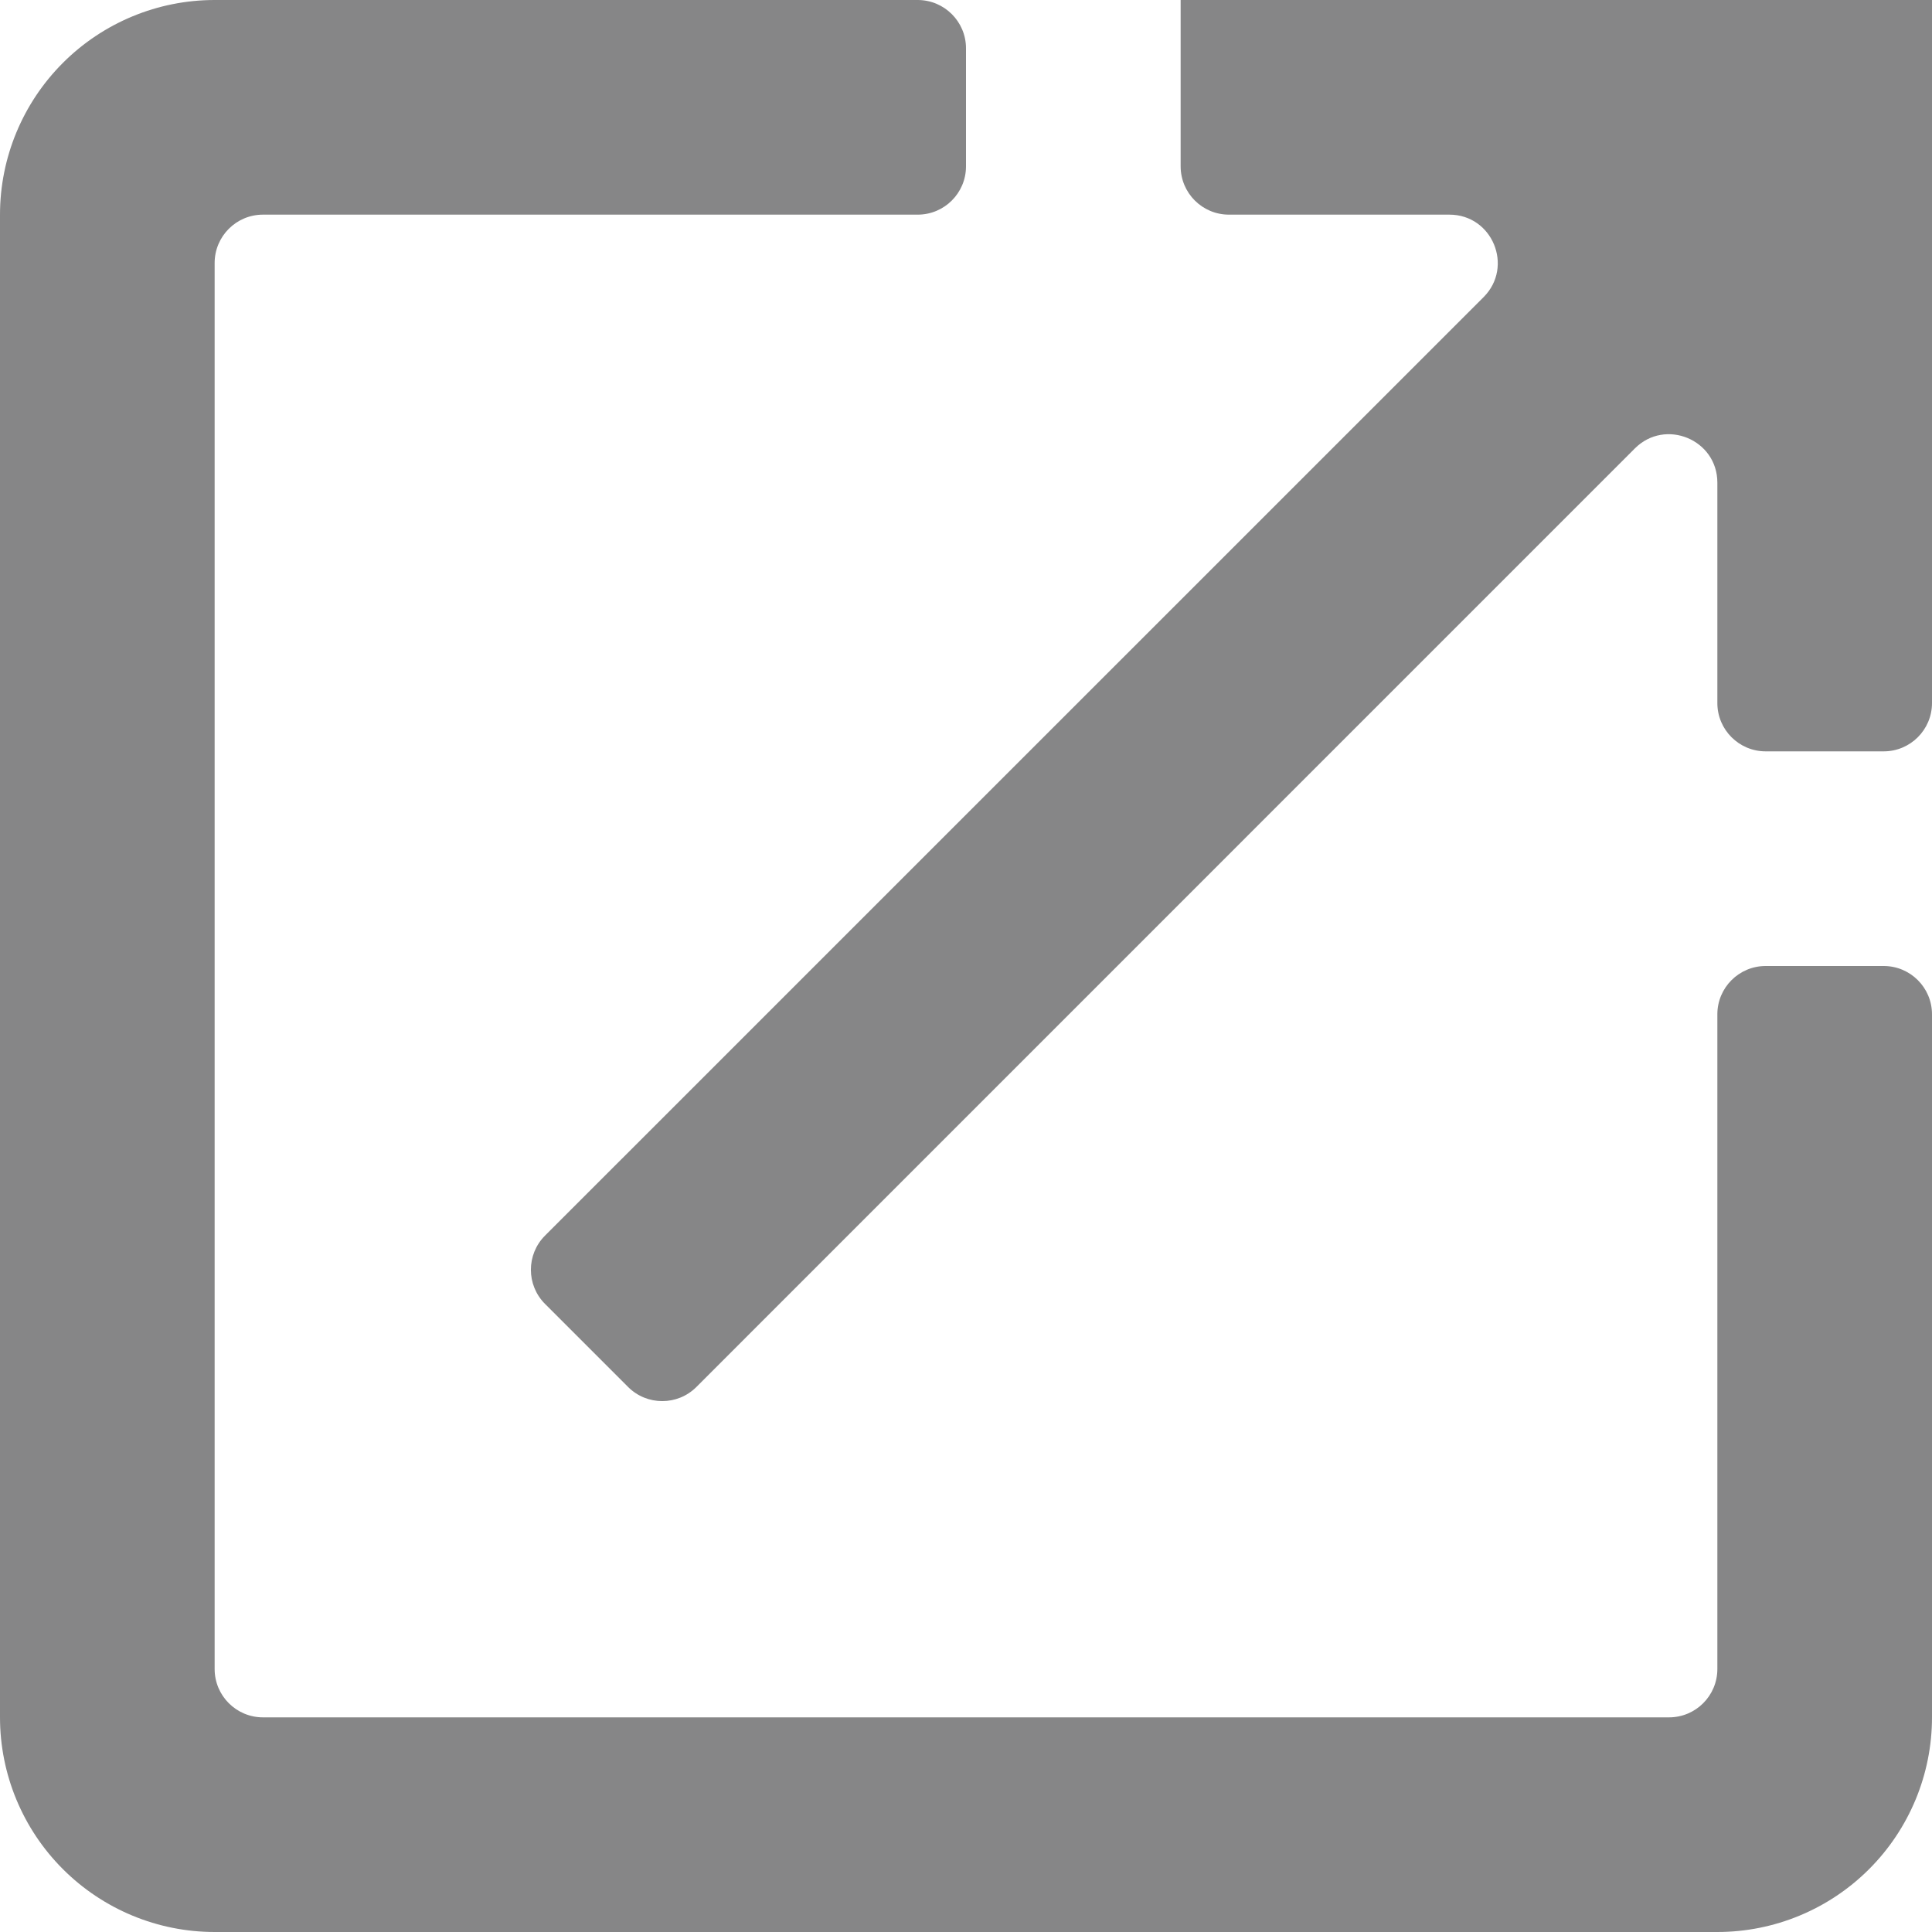 <svg width="20" height="20" viewBox="0 0 20 20" fill="none" xmlns="http://www.w3.org/2000/svg">
<path d="M12.222 0V1.722C12.222 1.998 12.446 2.222 12.722 2.222H15.004C15.45 2.222 15.672 2.761 15.358 3.076L5.642 12.791C5.447 12.986 5.447 13.303 5.642 13.498L6.502 14.358C6.697 14.553 7.014 14.553 7.209 14.358L16.924 4.642C17.239 4.327 17.778 4.551 17.778 4.996V7.278C17.778 7.554 18.002 7.778 18.278 7.778H19.5C19.776 7.778 20 7.554 20 7.278V0M17.778 17.278C17.778 17.554 17.554 17.778 17.278 17.778H2.722C2.446 17.778 2.222 17.554 2.222 17.278V2.722C2.222 2.446 2.446 2.222 2.722 2.222H9.5C9.776 2.222 10 1.998 10 1.722V0.5C10 0.224 9.776 0 9.5 0H2.222C1.633 0 1.068 0.234 0.651 0.651C0.234 1.068 0 1.633 0 2.222V17.778C0 18.367 0.234 18.932 0.651 19.349C1.068 19.766 1.633 20 2.222 20H17.778C18.367 20 18.932 19.766 19.349 19.349C19.766 18.932 20 18.367 20 17.778V10.5C20 10.224 19.776 10 19.5 10H18.278C18.002 10 17.778 10.224 17.778 10.5V17.278Z" fill="#79797A" fill-opacity="0.9"/>
</svg>
